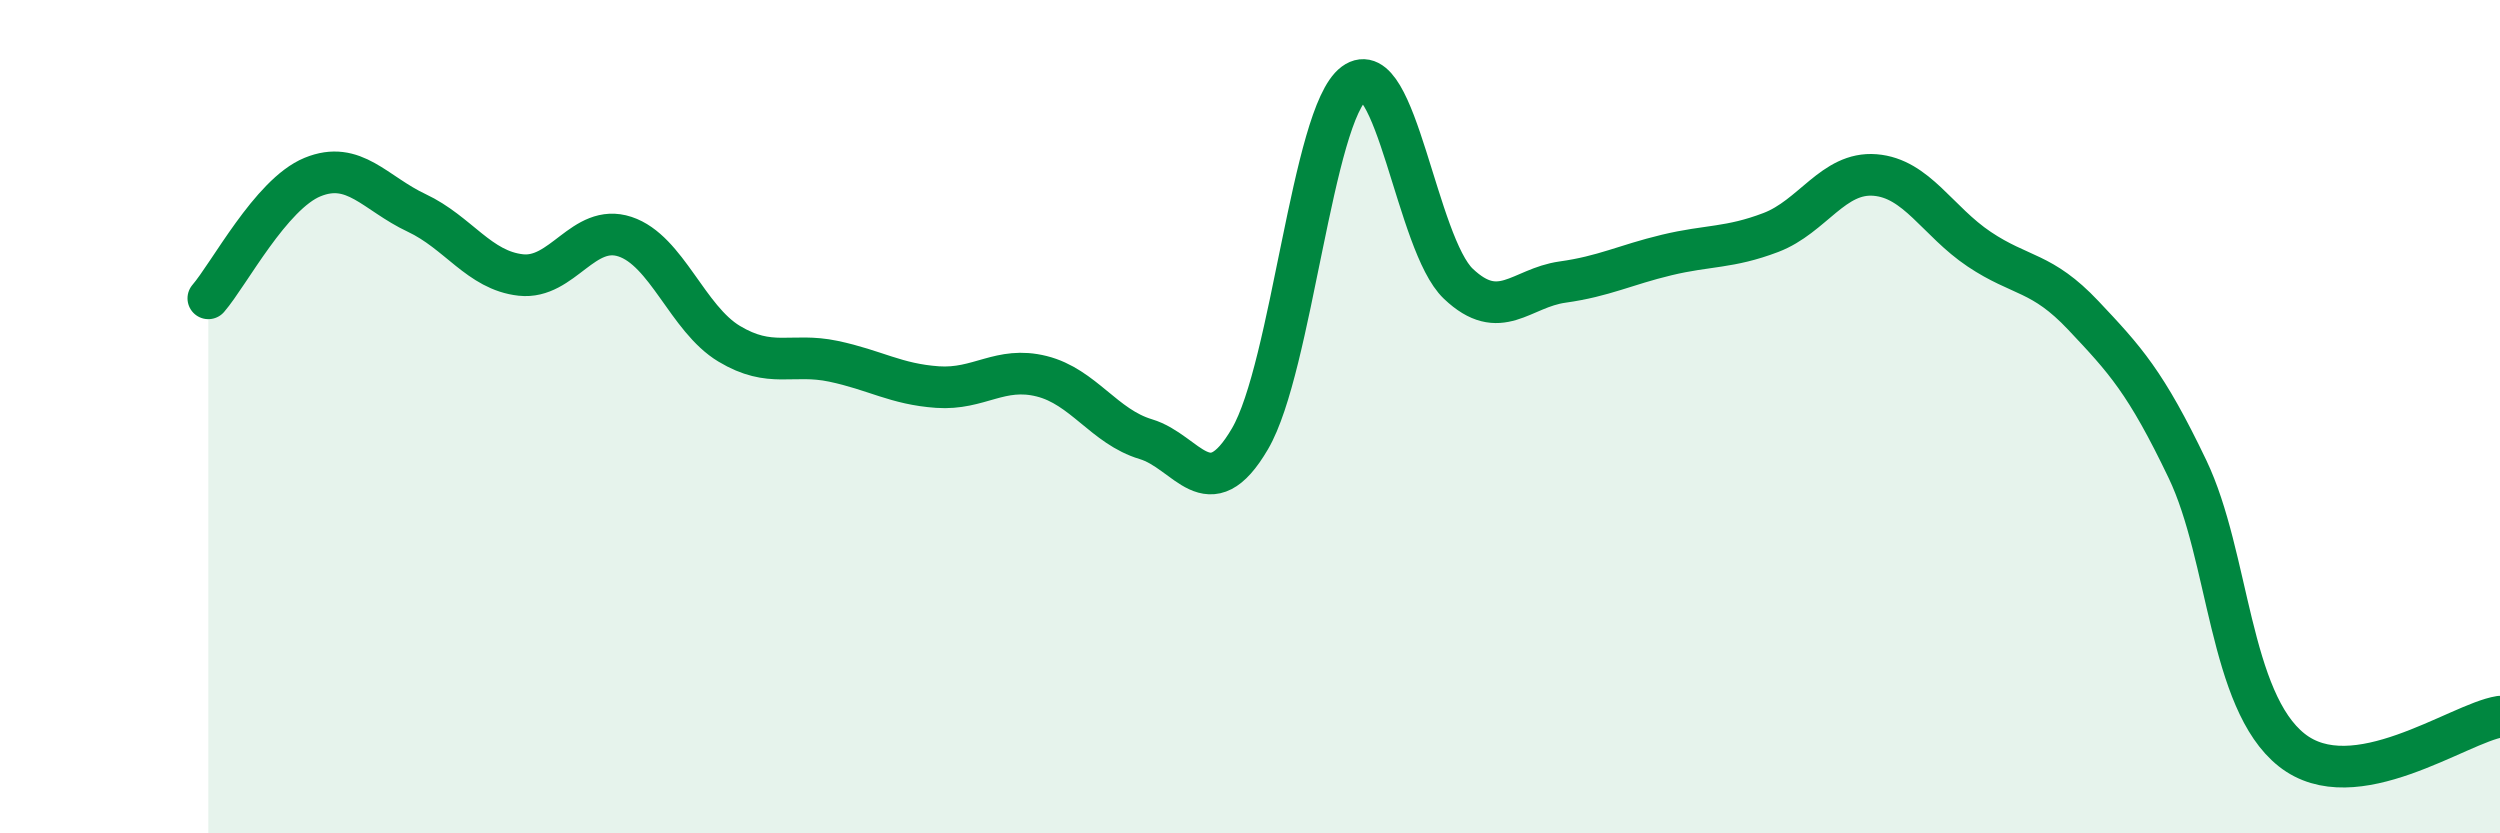 
    <svg width="60" height="20" viewBox="0 0 60 20" xmlns="http://www.w3.org/2000/svg">
      <path
        d="M 5,7.16 C 5.5,6.58 6.5,4.66 7.5,4.25 C 8.5,3.84 9,4.64 10,5.11 C 11,5.58 11.5,6.49 12.5,6.6 C 13.5,6.71 14,5.35 15,5.68 C 16,6.01 16.5,7.65 17.5,8.25 C 18.5,8.85 19,8.46 20,8.67 C 21,8.88 21.5,9.22 22.5,9.29 C 23.5,9.36 24,8.78 25,9.03 C 26,9.28 26.5,10.24 27.5,10.54 C 28.5,10.84 29,12.24 30,10.53 C 31,8.82 31.5,2.74 32.5,2 C 33.5,1.26 34,5.86 35,6.81 C 36,7.76 36.5,6.91 37.5,6.77 C 38.5,6.63 39,6.36 40,6.12 C 41,5.88 41.5,5.96 42.5,5.58 C 43.5,5.2 44,4.12 45,4.2 C 46,4.28 46.5,5.31 47.5,5.98 C 48.5,6.65 49,6.51 50,7.57 C 51,8.63 51.5,9.17 52.5,11.26 C 53.5,13.35 53.5,16.81 55,18 C 56.5,19.19 59,17.36 60,17.2L60 20L5 20Z"
        fill="#008740"
        opacity="0.1"
        stroke-linecap="round"
        stroke-linejoin="round"
      />
      <path
        d="M 5,7.16 C 5.5,6.58 6.5,4.66 7.5,4.25 C 8.5,3.84 9,4.64 10,5.11 C 11,5.58 11.5,6.49 12.5,6.6 C 13.5,6.71 14,5.35 15,5.68 C 16,6.01 16.5,7.65 17.5,8.25 C 18.5,8.85 19,8.46 20,8.67 C 21,8.88 21.5,9.22 22.5,9.29 C 23.5,9.36 24,8.78 25,9.03 C 26,9.28 26.5,10.24 27.5,10.54 C 28.5,10.84 29,12.24 30,10.53 C 31,8.82 31.5,2.74 32.5,2 C 33.5,1.26 34,5.86 35,6.81 C 36,7.76 36.5,6.91 37.5,6.77 C 38.5,6.63 39,6.36 40,6.12 C 41,5.88 41.5,5.96 42.5,5.58 C 43.5,5.2 44,4.12 45,4.2 C 46,4.28 46.5,5.31 47.5,5.98 C 48.5,6.65 49,6.51 50,7.57 C 51,8.63 51.5,9.17 52.5,11.26 C 53.5,13.35 53.5,16.81 55,18 C 56.5,19.19 59,17.36 60,17.2"
        stroke="#008740"
        stroke-width="1"
        fill="none"
        stroke-linecap="round"
        stroke-linejoin="round"
      />
    </svg>
  